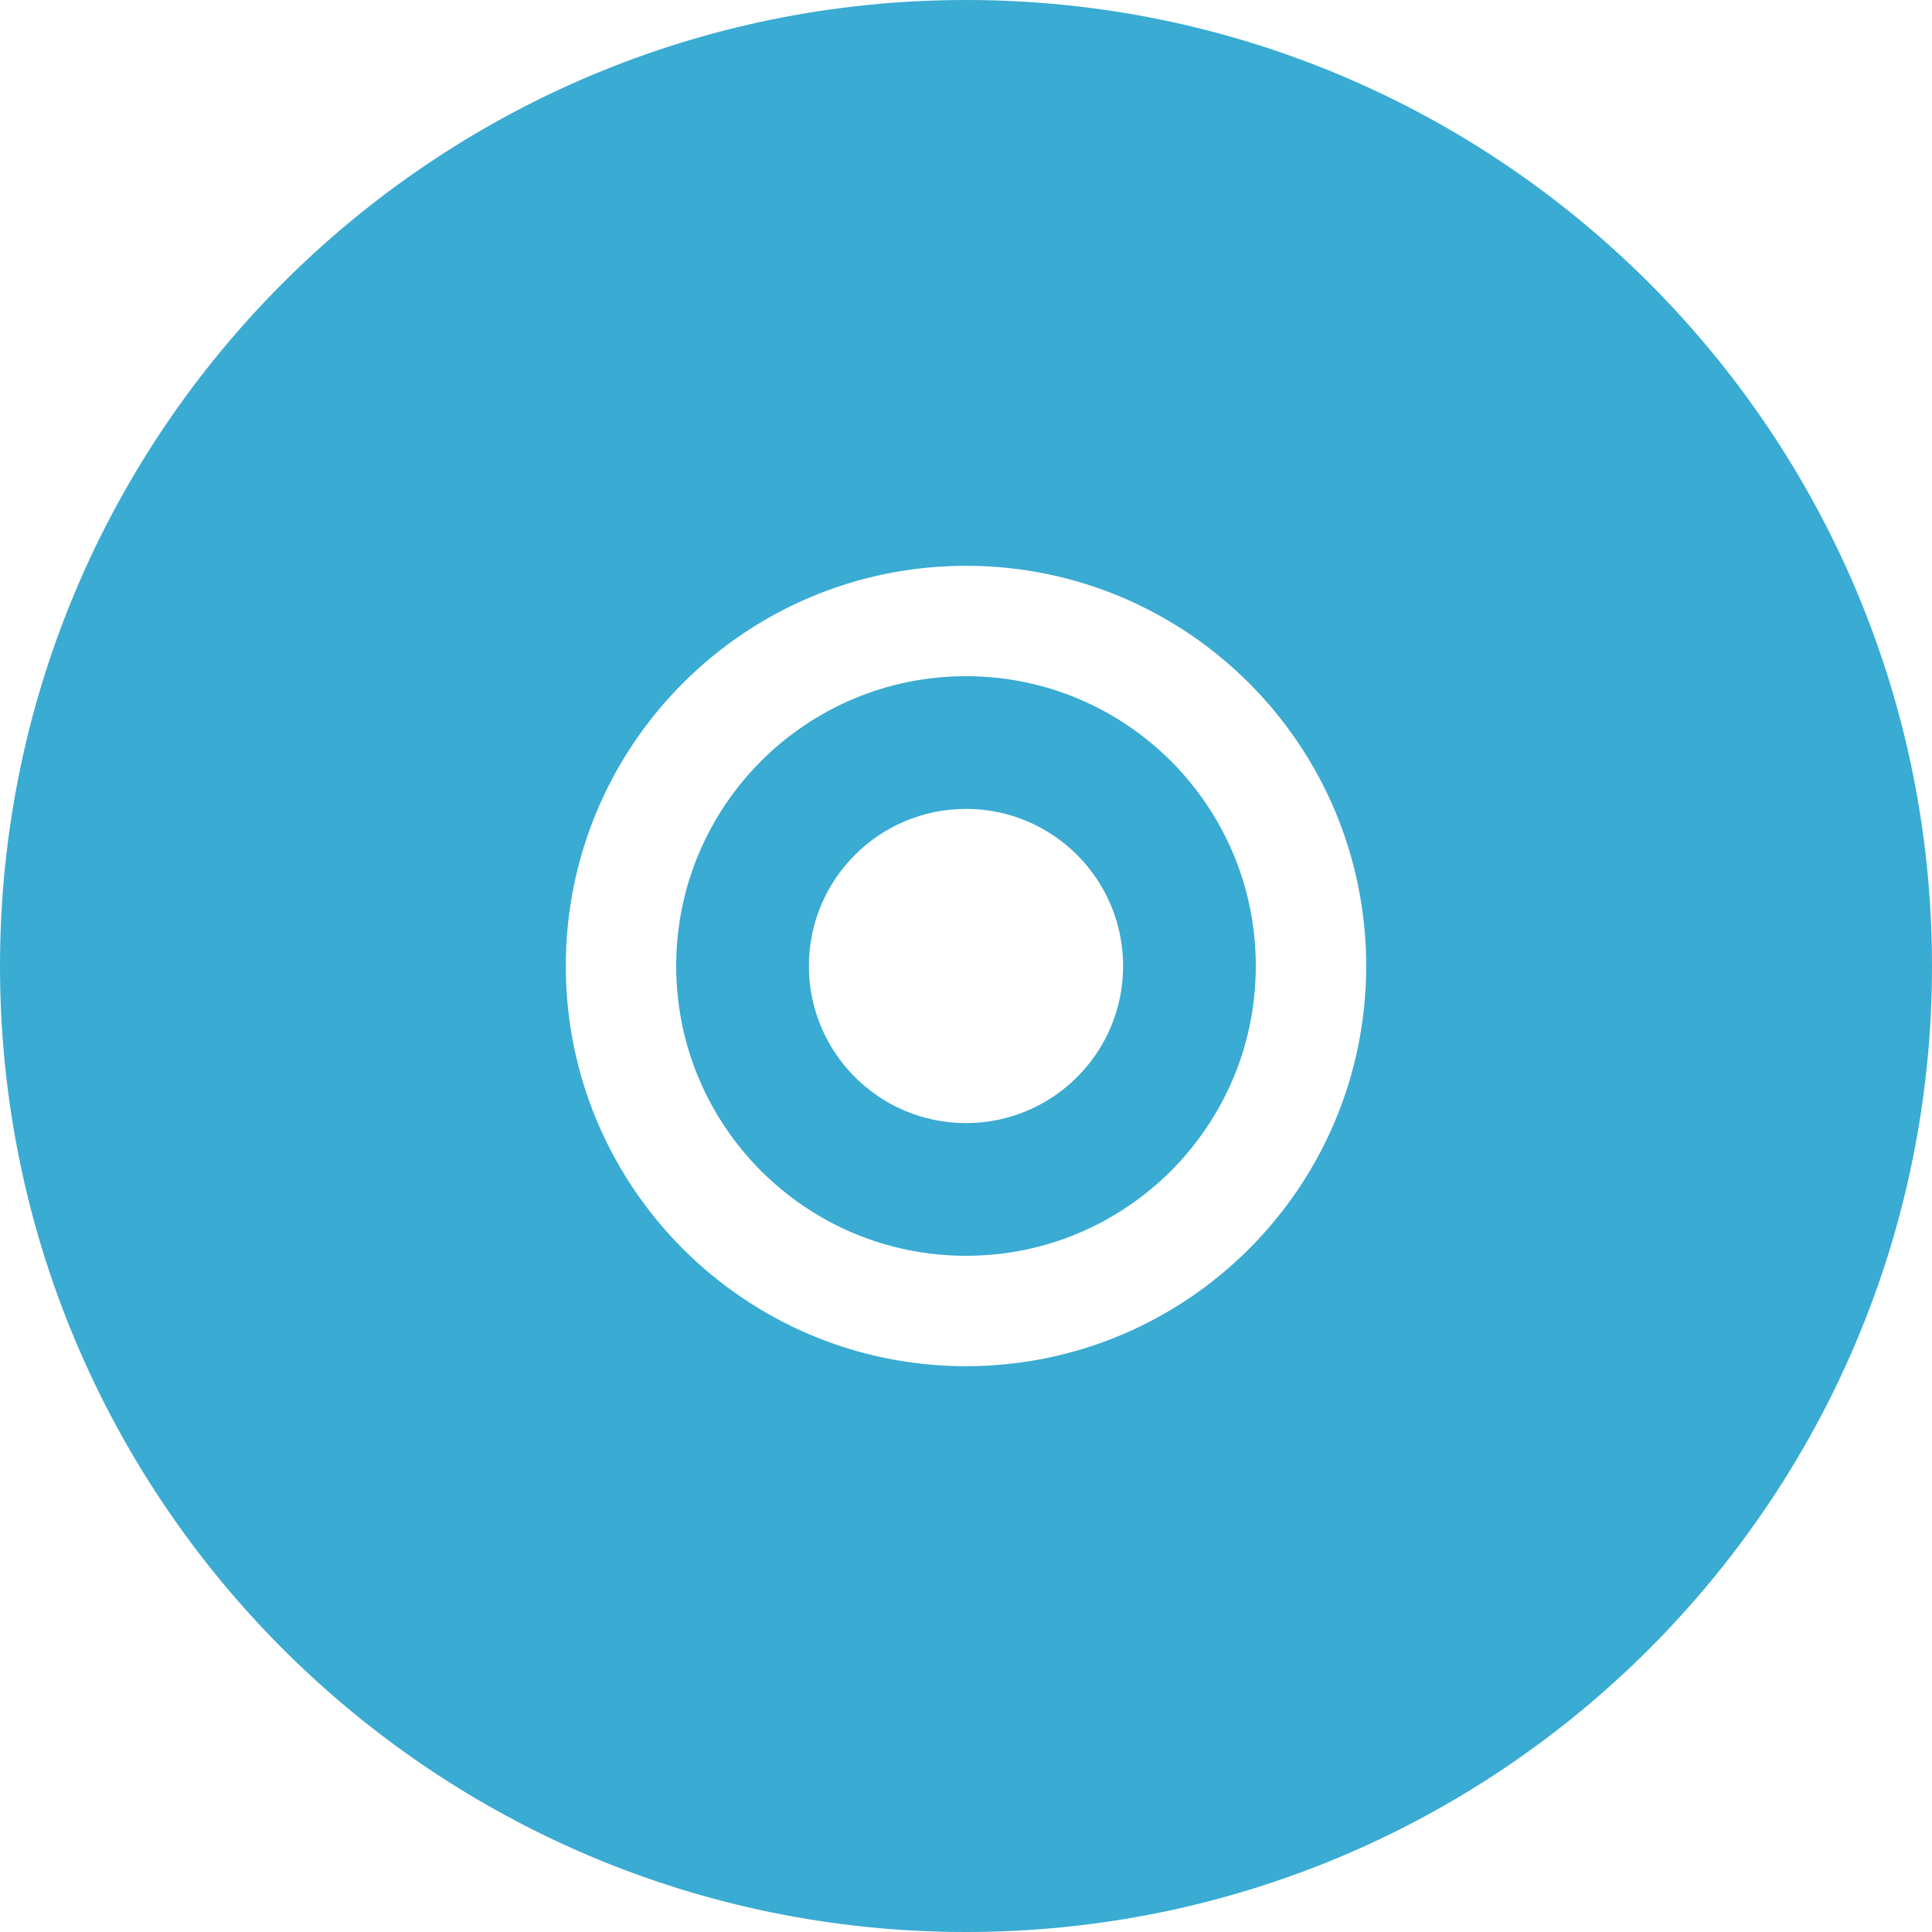 <!--?xml version="1.0" encoding="utf-8"?-->
<!-- Generator: Adobe Illustrator 18.1.1, SVG Export Plug-In . SVG Version: 6.00 Build 0)  -->

<svg version="1.1" id="_x32_" xmlns="http://www.w3.org/2000/svg" xmlns:xlink="http://www.w3.org/1999/xlink" x="0px" y="0px" viewBox="0 0 512 512" style="width: 32px; height: 32px; opacity: 1;" xml:space="preserve">
<style type="text/css">
	.st0{fill:#4B4B4B;}
</style>
<g>
	<path class="st0" d="M256,0C114.616,0,0,114.616,0,256s114.616,256,256,256s256-114.616,256-256S397.384,0,256,0z M256,362.058
		C197.425,362.05,149.95,314.575,149.942,256C149.95,197.425,197.425,149.95,256,149.942C314.575,149.95,362.05,197.425,362.058,256
		C362.05,314.575,314.575,362.05,256,362.058z" style="fill: rgb(58, 171, 210);"></path>
	<path class="st0" d="M256,179.2c-21.25,0.008-40.358,8.575-54.309,22.491C187.775,215.642,179.208,234.75,179.2,256
		c0.008,21.25,8.575,40.358,22.491,54.309c13.95,13.916,33.059,22.483,54.309,22.491c21.25-0.008,40.358-8.575,54.309-22.491
		c13.916-13.95,22.483-33.059,22.491-54.309c-0.008-21.25-8.575-40.358-22.491-54.309C296.358,187.775,277.25,179.208,256,179.2z
		 M256,297.633c-22.991,0-41.633-18.642-41.633-41.633s18.642-41.633,41.633-41.633c22.991,0,41.633,18.642,41.633,41.633
		S278.991,297.633,256,297.633z" style="fill: rgb(58, 171, 210);"></path>
</g>
</svg>
